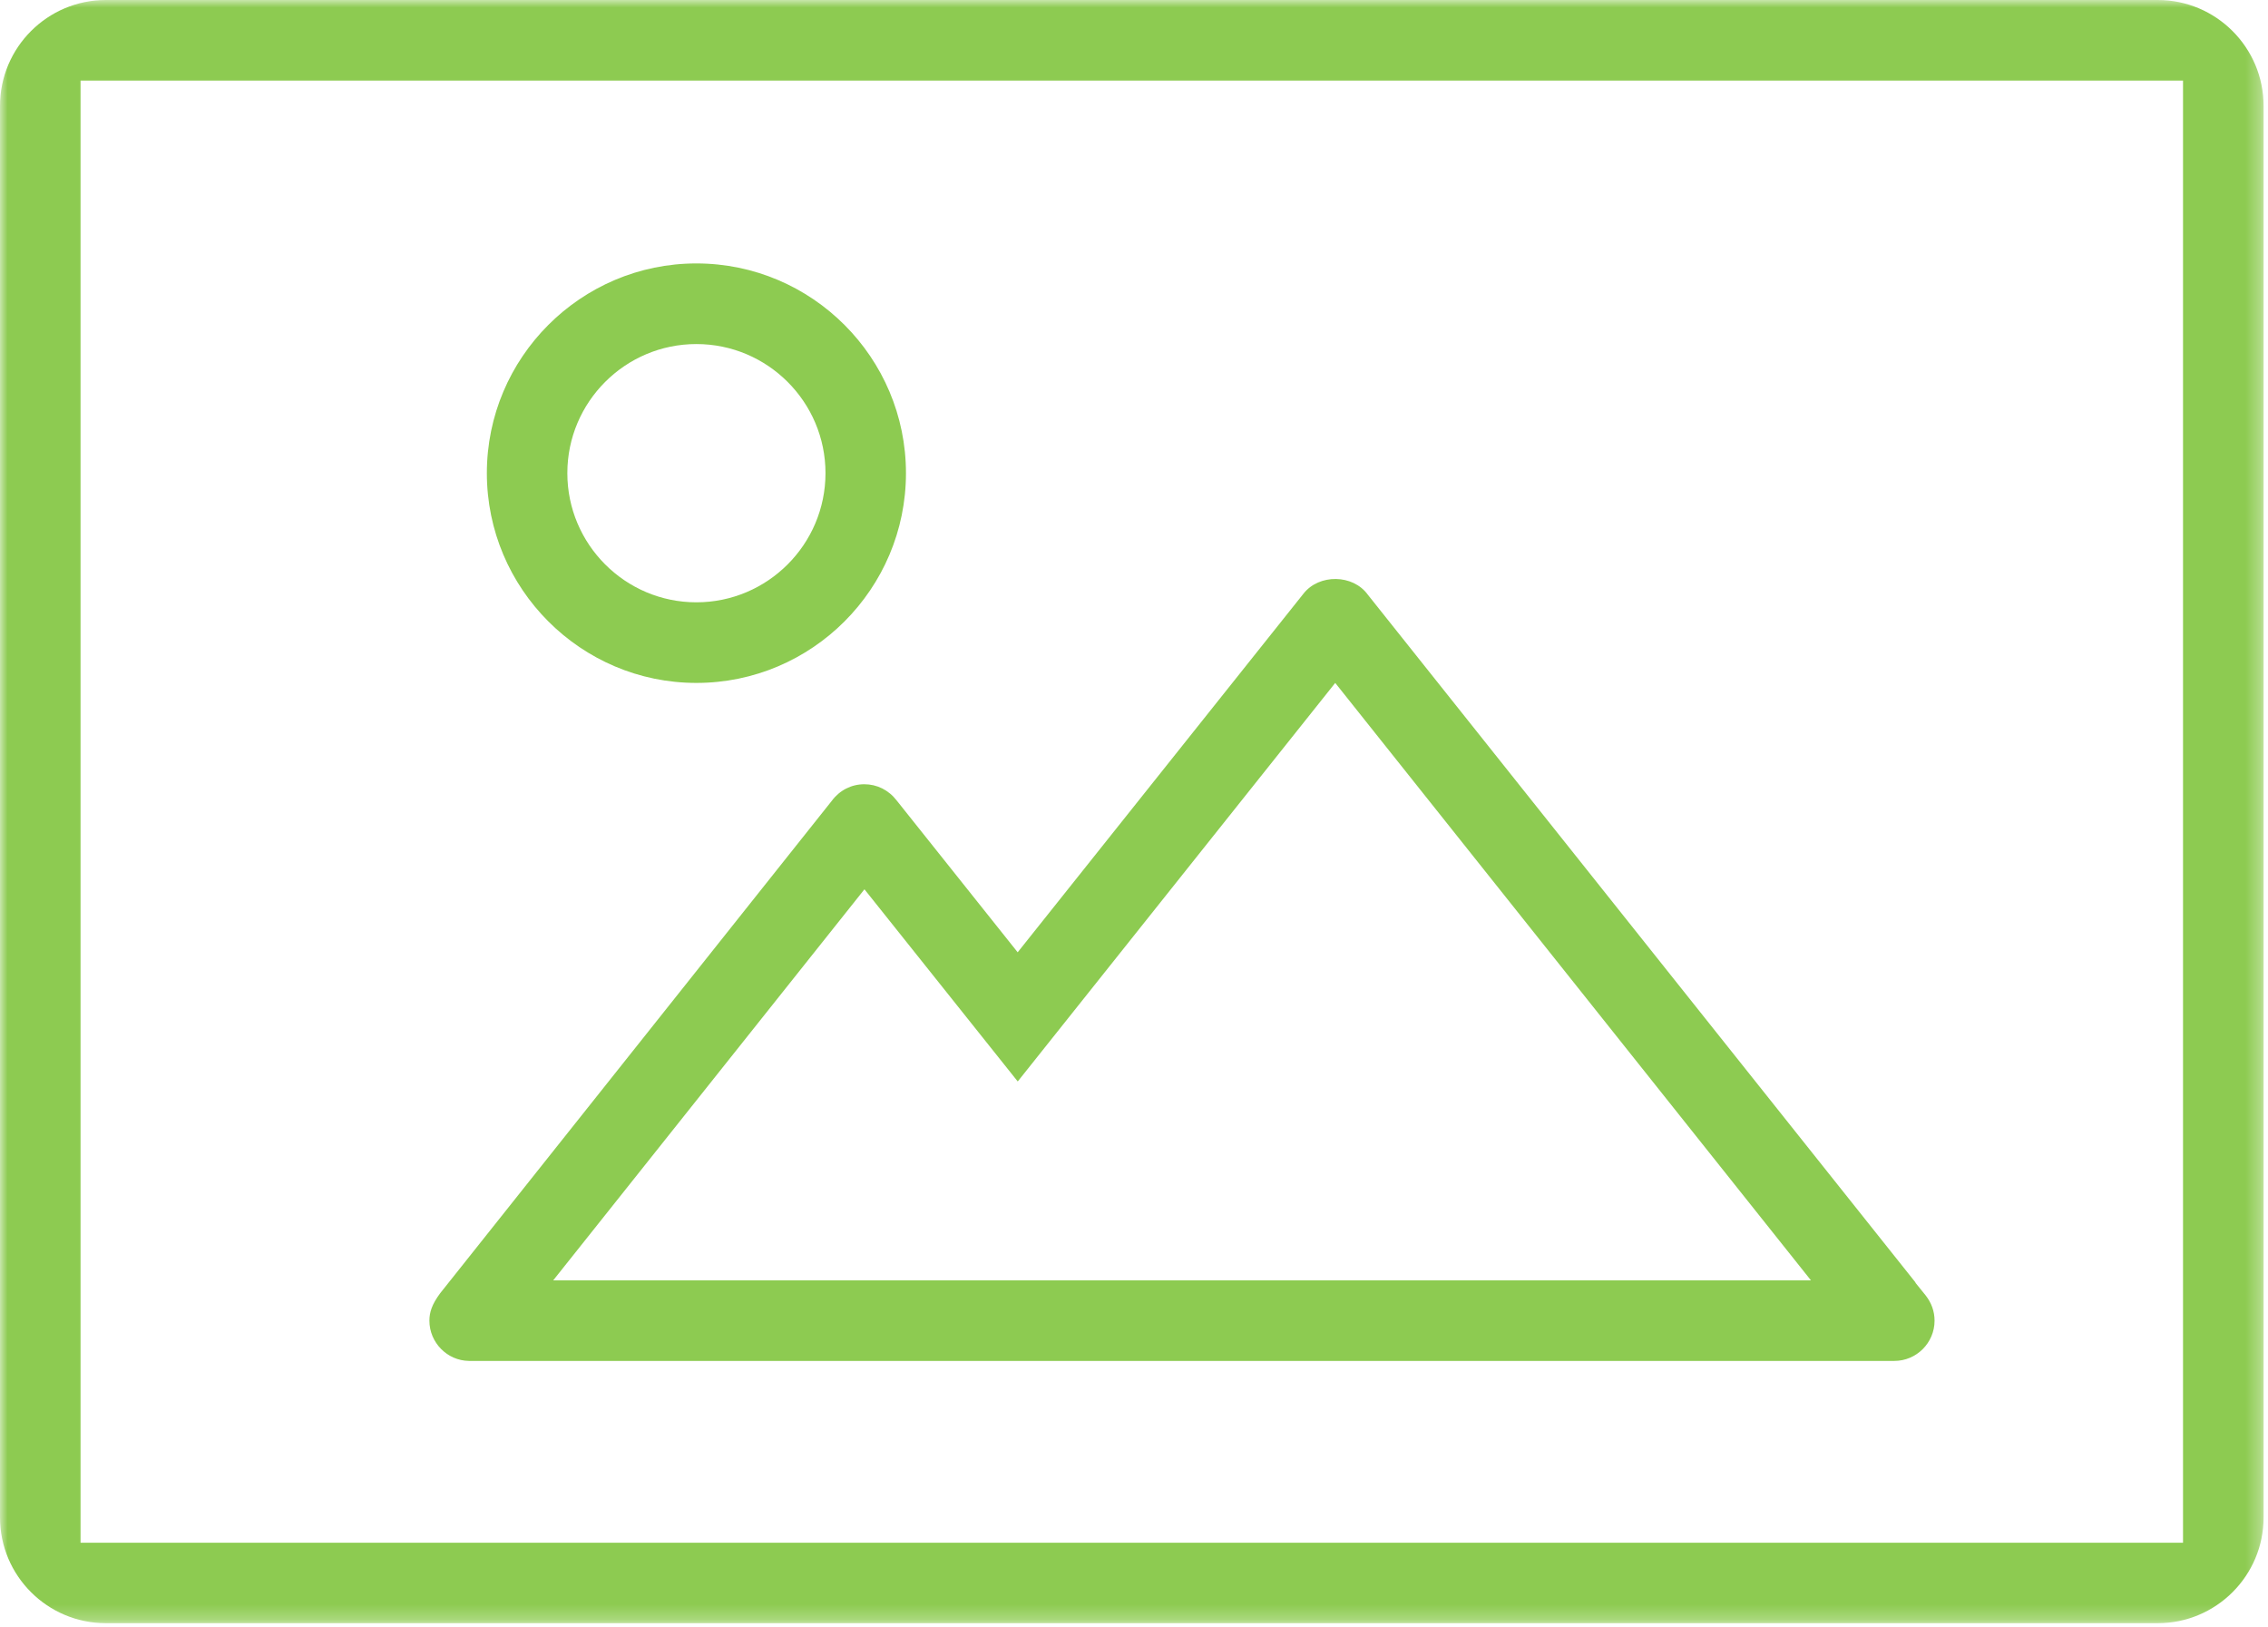 <?xml version="1.0" encoding="UTF-8" standalone="no"?>
<svg width="152px" height="109px" viewBox="0 0 152 109" version="1.1" xmlns="http://www.w3.org/2000/svg" xmlns:xlink="http://www.w3.org/1999/xlink">
    <!-- Generator: Sketch 41.1 (35376) - http://www.bohemiancoding.com/sketch -->
    <title>artwork</title>
    <desc>Created with Sketch.</desc>
    <defs>
        <polygon id="path-1" points="0 108.759 151.704 108.759 151.704 0 0 0"></polygon>
    </defs>
    <g id="Desktop" stroke="none" stroke-width="1" fill="none" fill-rule="evenodd">
        <g id="Our-Process" transform="translate(-213, -1941)">
            <g id="artwork" transform="translate(213, 1941)">
                <path d="M46.671,23.053 C51.44,23.053 55.324,26.931 55.324,31.702 C55.324,36.474 51.44,40.357 46.671,40.357 C41.903,40.357 38.023,36.474 38.023,31.702 C38.023,26.931 41.903,23.053 46.671,23.053 L46.671,23.053 Z M46.671,45.758 C54.421,45.758 60.717,39.45 60.717,31.702 C60.717,23.96 54.421,17.651 46.671,17.651 C38.93,17.651 32.629,23.96 32.629,31.702 C32.629,39.45 38.93,45.758 46.671,45.758 L46.671,45.758 Z" id="Fill-1" fill="#8DCB51"></path>
                <mask id="mask-2" fill="white">
                    <use xlink:href="#path-1"></use>
                </mask>
                <g id="Clip-4"></g>
                <path d="M5.398,103.368 L146.305,103.368 L146.305,5.401 L5.398,5.401 L5.398,103.368 Z M144.611,0 L7.093,0 C3.18,0 0,3.184 0,7.095 L0,101.674 C0,105.58 3.18,108.759 7.093,108.759 L144.611,108.759 C148.523,108.759 151.704,105.58 151.704,101.674 L151.704,7.095 C151.704,3.184 148.523,0 144.611,0 L144.611,0 Z" id="Fill-3" fill="#8DCB51" mask="url(#mask-2)"></path>
                <path d="M57.935,59.586 L68.208,72.462 L89.486,45.758 L121.37,85.79 L37.074,85.79 L57.935,59.586 Z M28.778,88.488 C28.778,89.951 29.963,91.163 31.421,91.186 L126.954,91.186 C128.444,91.186 129.653,89.974 129.653,88.488 C129.653,87.868 129.444,87.29 129.055,86.795 L128.37,85.948 L128.38,85.934 L91.671,39.848 C90.676,38.469 88.407,38.441 87.361,39.774 L68.204,63.807 L60.102,53.644 C59.56,52.936 58.778,52.547 57.926,52.547 C57.055,52.547 56.268,52.955 55.75,53.653 L29.5,86.651 C28.949,87.392 28.778,87.929 28.778,88.488 L28.778,88.488 Z" id="Fill-5" fill="#8DCB51" mask="url(#mask-2)"></path>
            </g>
        </g>
    </g>
</svg>
